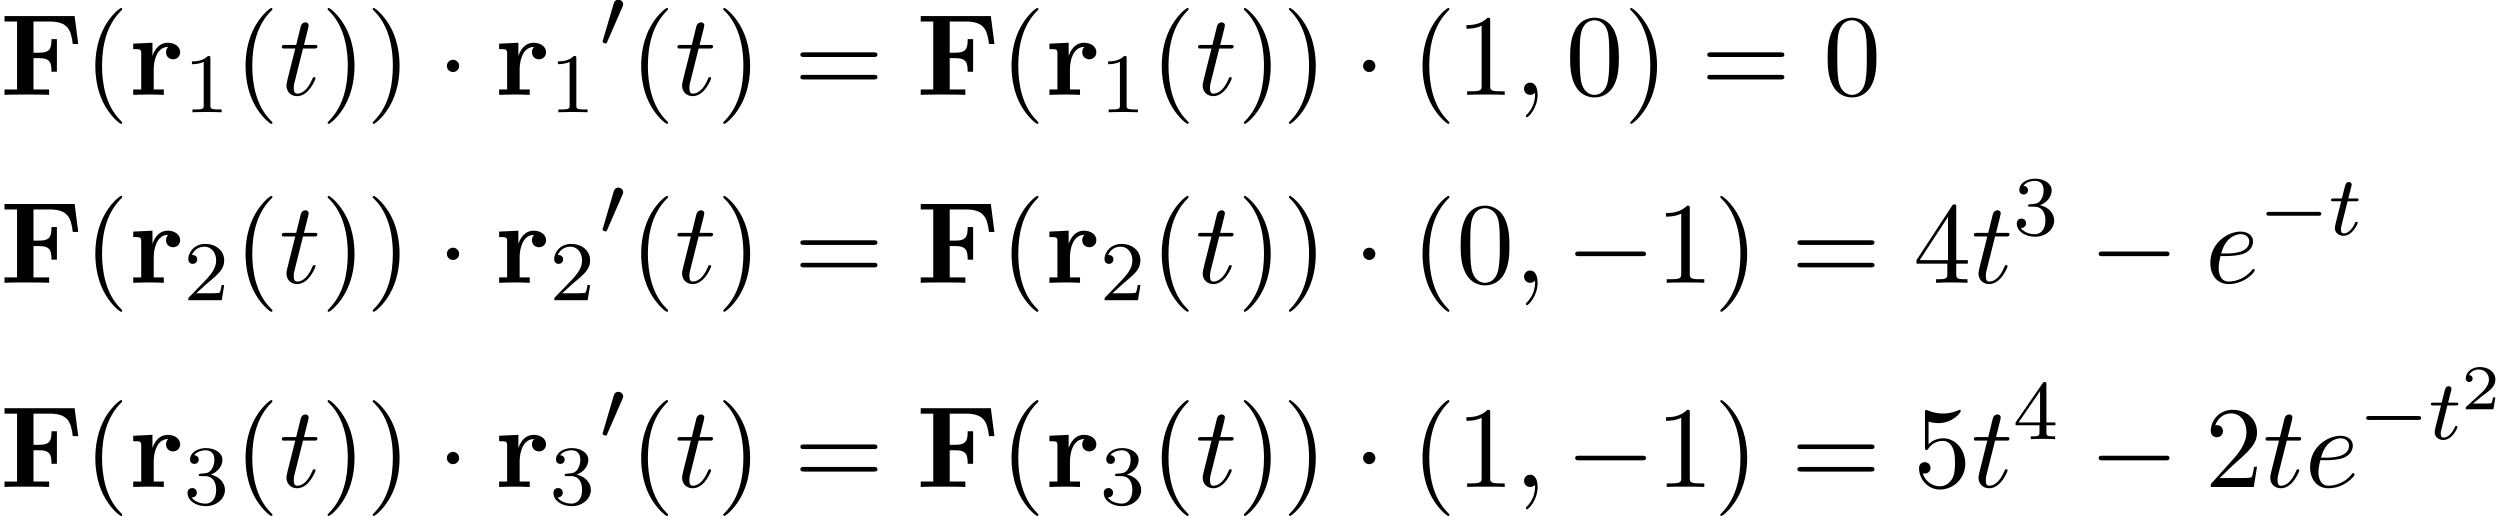 <?xml version='1.0' encoding='UTF-8'?>
<!-- This file was generated by dvisvgm 2.13.3 -->
<svg version='1.1' xmlns='http://www.w3.org/2000/svg' xmlns:xlink='http://www.w3.org/1999/xlink' width='235.328pt' height='48.569pt' viewBox='114.964 70.291 235.328 48.569'>
<defs>
<path id='g5-50' d='M3.216-1.118H2.995C2.983-1.034 2.923-.64 2.833-.574C2.792-.538 2.307-.538 2.224-.538H1.106L1.871-1.16C2.074-1.321 2.606-1.704 2.792-1.883C2.971-2.062 3.216-2.367 3.216-2.792C3.216-3.539 2.54-3.975 1.739-3.975C.968-3.975 .43-3.467 .43-2.905C.43-2.6 .687-2.564 .753-2.564C.903-2.564 1.076-2.672 1.076-2.887C1.076-3.019 .998-3.21 .735-3.21C.873-3.515 1.237-3.742 1.65-3.742C2.277-3.742 2.612-3.276 2.612-2.792C2.612-2.367 2.331-1.931 1.913-1.548L.496-.251C.436-.191 .43-.185 .43 0H3.031L3.216-1.118Z'/>
<path id='g1-0' d='M5.571-1.809C5.699-1.809 5.874-1.809 5.874-1.993S5.699-2.176 5.571-2.176H1.004C.877-2.176 .701-2.176 .701-1.993S.877-1.809 1.004-1.809H5.571Z'/>
<path id='g1-48' d='M2.112-3.778C2.152-3.881 2.184-3.937 2.184-4.017C2.184-4.28 1.945-4.455 1.722-4.455C1.403-4.455 1.315-4.176 1.283-4.065L.271-.63C.239-.534 .239-.51 .239-.502C.239-.43 .287-.414 .367-.391C.51-.327 .526-.327 .542-.327C.566-.327 .614-.327 .669-.462L2.112-3.778Z'/>
<path id='g0-70' d='M7.025-7.418H.425V-6.905H1.604V-.513H.425V0C.84-.033 1.942-.033 2.422-.033C2.956-.033 4.145-.033 4.625 0V-.513H3.153V-3.458H3.698C4.745-3.458 4.844-2.989 4.844-2.182H5.356V-5.247H4.844C4.844-4.44 4.756-3.971 3.698-3.971H3.153V-6.905H4.68C6.436-6.905 6.687-6.065 6.851-4.789H7.364L7.025-7.418Z'/>
<path id='g0-114' d='M2.215-3.676V-4.909L.404-4.822V-4.309C1.08-4.309 1.156-4.309 1.156-3.884V-.513H.404V0C.785-.011 1.276-.033 1.778-.033C2.193-.033 2.891-.033 3.284 0V-.513H2.335V-2.422C2.335-3.185 2.607-4.516 3.698-4.516C3.687-4.505 3.491-4.331 3.491-4.015C3.491-3.567 3.84-3.349 4.156-3.349S4.822-3.578 4.822-4.015C4.822-4.593 4.233-4.909 3.665-4.909C2.902-4.909 2.465-4.364 2.215-3.676Z'/>
<path id='g3-116' d='M1.761-3.172H2.542C2.694-3.172 2.79-3.172 2.79-3.324C2.79-3.435 2.686-3.435 2.55-3.435H1.825L2.112-4.567C2.144-4.686 2.144-4.726 2.144-4.734C2.144-4.902 2.016-4.981 1.881-4.981C1.61-4.981 1.554-4.766 1.467-4.407L1.219-3.435H.454C.303-3.435 .199-3.435 .199-3.284C.199-3.172 .303-3.172 .438-3.172H1.156L.677-1.259C.63-1.06 .558-.781 .558-.669C.558-.191 .948 .08 1.371 .08C2.224 .08 2.71-1.044 2.71-1.14C2.71-1.227 2.638-1.243 2.59-1.243C2.503-1.243 2.495-1.211 2.439-1.092C2.279-.709 1.881-.143 1.395-.143C1.227-.143 1.132-.255 1.132-.518C1.132-.669 1.156-.757 1.18-.861L1.761-3.172Z'/>
<path id='g6-49' d='M2.503-5.077C2.503-5.292 2.487-5.3 2.271-5.3C1.945-4.981 1.522-4.79 .765-4.79V-4.527C.98-4.527 1.411-4.527 1.873-4.742V-.654C1.873-.359 1.849-.263 1.092-.263H.813V0C1.14-.024 1.825-.024 2.184-.024S3.236-.024 3.563 0V-.263H3.284C2.527-.263 2.503-.359 2.503-.654V-5.077Z'/>
<path id='g6-50' d='M2.248-1.626C2.375-1.745 2.71-2.008 2.837-2.12C3.332-2.574 3.802-3.013 3.802-3.738C3.802-4.686 3.005-5.3 2.008-5.3C1.052-5.3 .422-4.575 .422-3.866C.422-3.475 .733-3.419 .845-3.419C1.012-3.419 1.259-3.539 1.259-3.842C1.259-4.256 .861-4.256 .765-4.256C.996-4.838 1.53-5.037 1.921-5.037C2.662-5.037 3.045-4.407 3.045-3.738C3.045-2.909 2.463-2.303 1.522-1.339L.518-.303C.422-.215 .422-.199 .422 0H3.571L3.802-1.427H3.555C3.531-1.267 3.467-.869 3.371-.717C3.324-.654 2.718-.654 2.59-.654H1.172L2.248-1.626Z'/>
<path id='g6-51' d='M2.016-2.662C2.646-2.662 3.045-2.2 3.045-1.363C3.045-.367 2.479-.072 2.056-.072C1.618-.072 1.02-.231 .741-.654C1.028-.654 1.227-.837 1.227-1.1C1.227-1.355 1.044-1.538 .789-1.538C.574-1.538 .351-1.403 .351-1.084C.351-.327 1.164 .167 2.072 .167C3.132 .167 3.873-.566 3.873-1.363C3.873-2.024 3.347-2.63 2.534-2.805C3.164-3.029 3.634-3.571 3.634-4.208S2.917-5.3 2.088-5.3C1.235-5.3 .59-4.838 .59-4.232C.59-3.937 .789-3.81 .996-3.81C1.243-3.81 1.403-3.985 1.403-4.216C1.403-4.511 1.148-4.623 .972-4.631C1.307-5.069 1.921-5.093 2.064-5.093C2.271-5.093 2.877-5.029 2.877-4.208C2.877-3.65 2.646-3.316 2.534-3.188C2.295-2.941 2.112-2.925 1.626-2.893C1.474-2.885 1.411-2.877 1.411-2.774C1.411-2.662 1.482-2.662 1.618-2.662H2.016Z'/>
<path id='g6-52' d='M3.14-5.157C3.14-5.316 3.14-5.38 2.973-5.38C2.869-5.38 2.861-5.372 2.782-5.26L.239-1.57V-1.307H2.487V-.646C2.487-.351 2.463-.263 1.849-.263H1.666V0C2.343-.024 2.359-.024 2.813-.024S3.284-.024 3.961 0V-.263H3.778C3.164-.263 3.14-.351 3.14-.646V-1.307H3.985V-1.57H3.14V-5.157ZM2.542-4.511V-1.57H.518L2.542-4.511Z'/>
<path id='g4-59' d='M2.215-.011C2.215-.731 1.942-1.156 1.516-1.156C1.156-1.156 .938-.884 .938-.578C.938-.284 1.156 0 1.516 0C1.647 0 1.789-.044 1.898-.142C1.931-.164 1.942-.175 1.953-.175S1.975-.164 1.975-.011C1.975 .796 1.593 1.451 1.233 1.811C1.113 1.931 1.113 1.953 1.113 1.985C1.113 2.062 1.167 2.105 1.222 2.105C1.342 2.105 2.215 1.265 2.215-.011Z'/>
<path id='g4-101' d='M2.04-2.52C2.356-2.52 3.164-2.542 3.709-2.771C4.473-3.098 4.527-3.742 4.527-3.895C4.527-4.375 4.113-4.822 3.36-4.822C2.149-4.822 .502-3.764 .502-1.855C.502-.742 1.145 .12 2.215 .12C3.775 .12 4.691-1.036 4.691-1.167C4.691-1.233 4.625-1.309 4.56-1.309C4.505-1.309 4.484-1.287 4.418-1.2C3.556-.12 2.367-.12 2.236-.12C1.385-.12 1.287-1.036 1.287-1.385C1.287-1.516 1.298-1.855 1.462-2.52H2.04ZM1.527-2.76C1.953-4.418 3.076-4.582 3.36-4.582C3.873-4.582 4.167-4.265 4.167-3.895C4.167-2.76 2.422-2.76 1.975-2.76H1.527Z'/>
<path id='g4-116' d='M2.247-4.364H3.273C3.491-4.364 3.6-4.364 3.6-4.582C3.6-4.702 3.491-4.702 3.295-4.702H2.335C2.727-6.251 2.782-6.469 2.782-6.535C2.782-6.72 2.651-6.829 2.465-6.829C2.433-6.829 2.127-6.818 2.029-6.436L1.604-4.702H.578C.36-4.702 .251-4.702 .251-4.495C.251-4.364 .338-4.364 .556-4.364H1.516C.731-1.265 .687-1.08 .687-.884C.687-.295 1.102 .12 1.691 .12C2.804 .12 3.425-1.473 3.425-1.56C3.425-1.669 3.338-1.669 3.295-1.669C3.196-1.669 3.185-1.636 3.131-1.516C2.662-.382 2.084-.12 1.713-.12C1.484-.12 1.375-.262 1.375-.622C1.375-.884 1.396-.96 1.44-1.145L2.247-4.364Z'/>
<path id='g7-40' d='M3.611 2.618C3.611 2.585 3.611 2.564 3.425 2.378C2.062 1.004 1.713-1.058 1.713-2.727C1.713-4.625 2.127-6.524 3.469-7.887C3.611-8.018 3.611-8.04 3.611-8.073C3.611-8.149 3.567-8.182 3.502-8.182C3.393-8.182 2.411-7.44 1.767-6.055C1.211-4.855 1.08-3.644 1.08-2.727C1.08-1.876 1.2-.556 1.8 .676C2.455 2.018 3.393 2.727 3.502 2.727C3.567 2.727 3.611 2.695 3.611 2.618Z'/>
<path id='g7-41' d='M3.153-2.727C3.153-3.578 3.033-4.898 2.433-6.131C1.778-7.473 .84-8.182 .731-8.182C.665-8.182 .622-8.138 .622-8.073C.622-8.04 .622-8.018 .829-7.822C1.898-6.742 2.52-5.007 2.52-2.727C2.52-.862 2.116 1.058 .764 2.433C.622 2.564 .622 2.585 .622 2.618C.622 2.684 .665 2.727 .731 2.727C.84 2.727 1.822 1.985 2.465 .6C3.022-.6 3.153-1.811 3.153-2.727Z'/>
<path id='g7-48' d='M5.018-3.491C5.018-4.364 4.964-5.236 4.582-6.044C4.08-7.091 3.185-7.265 2.727-7.265C2.073-7.265 1.276-6.982 .829-5.967C.48-5.215 .425-4.364 .425-3.491C.425-2.673 .469-1.691 .916-.862C1.385 .022 2.182 .24 2.716 .24C3.305 .24 4.135 .011 4.615-1.025C4.964-1.778 5.018-2.629 5.018-3.491ZM2.716 0C2.291 0 1.647-.273 1.451-1.32C1.331-1.975 1.331-2.978 1.331-3.622C1.331-4.32 1.331-5.04 1.418-5.629C1.625-6.927 2.444-7.025 2.716-7.025C3.076-7.025 3.796-6.829 4.004-5.749C4.113-5.138 4.113-4.309 4.113-3.622C4.113-2.804 4.113-2.062 3.993-1.364C3.829-.327 3.207 0 2.716 0Z'/>
<path id='g7-49' d='M3.207-6.982C3.207-7.244 3.207-7.265 2.956-7.265C2.28-6.567 1.32-6.567 .971-6.567V-6.229C1.189-6.229 1.833-6.229 2.4-6.513V-.862C2.4-.469 2.367-.338 1.385-.338H1.036V0C1.418-.033 2.367-.033 2.804-.033S4.189-.033 4.571 0V-.338H4.222C3.24-.338 3.207-.458 3.207-.862V-6.982Z'/>
<path id='g7-50' d='M1.385-.84L2.542-1.964C4.244-3.469 4.898-4.058 4.898-5.149C4.898-6.393 3.916-7.265 2.585-7.265C1.353-7.265 .545-6.262 .545-5.291C.545-4.68 1.091-4.68 1.124-4.68C1.309-4.68 1.691-4.811 1.691-5.258C1.691-5.542 1.495-5.825 1.113-5.825C1.025-5.825 1.004-5.825 .971-5.815C1.222-6.524 1.811-6.927 2.444-6.927C3.436-6.927 3.905-6.044 3.905-5.149C3.905-4.276 3.36-3.415 2.76-2.738L.665-.404C.545-.284 .545-.262 .545 0H4.593L4.898-1.898H4.625C4.571-1.571 4.495-1.091 4.385-.927C4.309-.84 3.589-.84 3.349-.84H1.385Z'/>
<path id='g7-52' d='M3.207-1.8V-.851C3.207-.458 3.185-.338 2.378-.338H2.149V0C2.596-.033 3.164-.033 3.622-.033S4.658-.033 5.105 0V-.338H4.876C4.069-.338 4.047-.458 4.047-.851V-1.8H5.138V-2.138H4.047V-7.102C4.047-7.32 4.047-7.385 3.873-7.385C3.775-7.385 3.742-7.385 3.655-7.255L.305-2.138V-1.8H3.207ZM3.273-2.138H.611L3.273-6.207V-2.138Z'/>
<path id='g7-53' d='M4.898-2.193C4.898-3.491 4.004-4.582 2.825-4.582C2.302-4.582 1.833-4.407 1.44-4.025V-6.153C1.658-6.087 2.018-6.011 2.367-6.011C3.709-6.011 4.473-7.004 4.473-7.145C4.473-7.211 4.44-7.265 4.364-7.265C4.353-7.265 4.331-7.265 4.276-7.233C4.058-7.135 3.524-6.916 2.793-6.916C2.356-6.916 1.855-6.993 1.342-7.222C1.255-7.255 1.233-7.255 1.211-7.255C1.102-7.255 1.102-7.167 1.102-6.993V-3.764C1.102-3.567 1.102-3.48 1.255-3.48C1.331-3.48 1.353-3.513 1.396-3.578C1.516-3.753 1.92-4.342 2.804-4.342C3.371-4.342 3.644-3.84 3.731-3.644C3.905-3.24 3.927-2.815 3.927-2.269C3.927-1.887 3.927-1.233 3.665-.775C3.404-.349 3-.065 2.498-.065C1.702-.065 1.08-.644 .895-1.287C.927-1.276 .96-1.265 1.08-1.265C1.44-1.265 1.625-1.538 1.625-1.8S1.44-2.335 1.08-2.335C.927-2.335 .545-2.258 .545-1.756C.545-.818 1.298 .24 2.52 .24C3.785 .24 4.898-.807 4.898-2.193Z'/>
<path id='g7-61' d='M7.495-3.567C7.658-3.567 7.865-3.567 7.865-3.785S7.658-4.004 7.505-4.004H.971C.818-4.004 .611-4.004 .611-3.785S.818-3.567 .982-3.567H7.495ZM7.505-1.451C7.658-1.451 7.865-1.451 7.865-1.669S7.658-1.887 7.495-1.887H.982C.818-1.887 .611-1.887 .611-1.669S.818-1.451 .971-1.451H7.505Z'/>
<path id='g2-0' d='M7.189-2.509C7.375-2.509 7.571-2.509 7.571-2.727S7.375-2.945 7.189-2.945H1.287C1.102-2.945 .905-2.945 .905-2.727S1.102-2.509 1.287-2.509H7.189Z'/>
<path id='g2-1' d='M2.095-2.727C2.095-3.044 1.833-3.305 1.516-3.305S.938-3.044 .938-2.727S1.2-2.149 1.516-2.149S2.095-2.411 2.095-2.727Z'/>
</defs>
<g id='page1'>
<use x='114.964' y='79.223' xlink:href='#g0-70'/>
<use x='122.857' y='79.223' xlink:href='#g7-40'/>
<use x='127.1' y='79.223' xlink:href='#g0-114'/>
<use x='132.266' y='80.859' xlink:href='#g6-49'/>
<use x='136.999' y='79.223' xlink:href='#g7-40'/>
<use x='141.241' y='79.223' xlink:href='#g4-116'/>
<use x='145.181' y='79.223' xlink:href='#g7-41'/>
<use x='149.423' y='79.223' xlink:href='#g7-41'/>
<use x='156.09' y='79.223' xlink:href='#g2-1'/>
<use x='161.544' y='79.223' xlink:href='#g0-114'/>
<use x='166.711' y='80.859' xlink:href='#g6-49'/>
<use x='171.443' y='74.719' xlink:href='#g1-48'/>
<use x='174.238' y='79.223' xlink:href='#g7-40'/>
<use x='178.481' y='79.223' xlink:href='#g4-116'/>
<use x='182.42' y='79.223' xlink:href='#g7-41'/>
<use x='189.693' y='79.223' xlink:href='#g7-61'/>
<use x='201.208' y='79.223' xlink:href='#g0-70'/>
<use x='209.102' y='79.223' xlink:href='#g7-40'/>
<use x='213.344' y='79.223' xlink:href='#g0-114'/>
<use x='218.511' y='80.859' xlink:href='#g6-49'/>
<use x='223.243' y='79.223' xlink:href='#g7-40'/>
<use x='227.486' y='79.223' xlink:href='#g4-116'/>
<use x='231.425' y='79.223' xlink:href='#g7-41'/>
<use x='235.667' y='79.223' xlink:href='#g7-41'/>
<use x='242.334' y='79.223' xlink:href='#g2-1'/>
<use x='247.789' y='79.223' xlink:href='#g7-40'/>
<use x='252.031' y='79.223' xlink:href='#g7-49'/>
<use x='257.486' y='79.223' xlink:href='#g4-59'/>
<use x='262.334' y='79.223' xlink:href='#g7-48'/>
<use x='267.789' y='79.223' xlink:href='#g7-41'/>
<use x='275.061' y='79.223' xlink:href='#g7-61'/>
<use x='286.576' y='79.223' xlink:href='#g7-48'/>
<use x='114.964' y='96.913' xlink:href='#g0-70'/>
<use x='122.857' y='96.913' xlink:href='#g7-40'/>
<use x='127.1' y='96.913' xlink:href='#g0-114'/>
<use x='132.266' y='98.55' xlink:href='#g6-50'/>
<use x='136.999' y='96.913' xlink:href='#g7-40'/>
<use x='141.241' y='96.913' xlink:href='#g4-116'/>
<use x='145.181' y='96.913' xlink:href='#g7-41'/>
<use x='149.423' y='96.913' xlink:href='#g7-41'/>
<use x='156.09' y='96.913' xlink:href='#g2-1'/>
<use x='161.544' y='96.913' xlink:href='#g0-114'/>
<use x='166.711' y='98.55' xlink:href='#g6-50'/>
<use x='171.443' y='92.409' xlink:href='#g1-48'/>
<use x='174.238' y='96.913' xlink:href='#g7-40'/>
<use x='178.481' y='96.913' xlink:href='#g4-116'/>
<use x='182.42' y='96.913' xlink:href='#g7-41'/>
<use x='189.693' y='96.913' xlink:href='#g7-61'/>
<use x='201.208' y='96.913' xlink:href='#g0-70'/>
<use x='209.102' y='96.913' xlink:href='#g7-40'/>
<use x='213.344' y='96.913' xlink:href='#g0-114'/>
<use x='218.511' y='98.55' xlink:href='#g6-50'/>
<use x='223.243' y='96.913' xlink:href='#g7-40'/>
<use x='227.486' y='96.913' xlink:href='#g4-116'/>
<use x='231.425' y='96.913' xlink:href='#g7-41'/>
<use x='235.667' y='96.913' xlink:href='#g7-41'/>
<use x='242.334' y='96.913' xlink:href='#g2-1'/>
<use x='247.789' y='96.913' xlink:href='#g7-40'/>
<use x='252.031' y='96.913' xlink:href='#g7-48'/>
<use x='257.486' y='96.913' xlink:href='#g4-59'/>
<use x='262.334' y='96.913' xlink:href='#g2-0'/>
<use x='270.819' y='96.913' xlink:href='#g7-49'/>
<use x='276.274' y='96.913' xlink:href='#g7-41'/>
<use x='283.546' y='96.913' xlink:href='#g7-61'/>
<use x='295.061' y='96.913' xlink:href='#g7-52'/>
<use x='300.516' y='96.913' xlink:href='#g4-116'/>
<use x='304.455' y='92.409' xlink:href='#g6-51'/>
<use x='311.612' y='96.913' xlink:href='#g2-0'/>
<use x='322.521' y='96.913' xlink:href='#g4-101'/>
<use x='327.6' y='92.409' xlink:href='#g1-0'/>
<use x='334.187' y='92.409' xlink:href='#g3-116'/>
<use x='114.964' y='116.132' xlink:href='#g0-70'/>
<use x='122.857' y='116.132' xlink:href='#g7-40'/>
<use x='127.1' y='116.132' xlink:href='#g0-114'/>
<use x='132.266' y='117.769' xlink:href='#g6-51'/>
<use x='136.999' y='116.132' xlink:href='#g7-40'/>
<use x='141.241' y='116.132' xlink:href='#g4-116'/>
<use x='145.181' y='116.132' xlink:href='#g7-41'/>
<use x='149.423' y='116.132' xlink:href='#g7-41'/>
<use x='156.09' y='116.132' xlink:href='#g2-1'/>
<use x='161.544' y='116.132' xlink:href='#g0-114'/>
<use x='166.711' y='117.769' xlink:href='#g6-51'/>
<use x='171.443' y='111.628' xlink:href='#g1-48'/>
<use x='174.238' y='116.132' xlink:href='#g7-40'/>
<use x='178.481' y='116.132' xlink:href='#g4-116'/>
<use x='182.42' y='116.132' xlink:href='#g7-41'/>
<use x='189.693' y='116.132' xlink:href='#g7-61'/>
<use x='201.208' y='116.132' xlink:href='#g0-70'/>
<use x='209.102' y='116.132' xlink:href='#g7-40'/>
<use x='213.344' y='116.132' xlink:href='#g0-114'/>
<use x='218.511' y='117.769' xlink:href='#g6-51'/>
<use x='223.243' y='116.132' xlink:href='#g7-40'/>
<use x='227.486' y='116.132' xlink:href='#g4-116'/>
<use x='231.425' y='116.132' xlink:href='#g7-41'/>
<use x='235.667' y='116.132' xlink:href='#g7-41'/>
<use x='242.334' y='116.132' xlink:href='#g2-1'/>
<use x='247.789' y='116.132' xlink:href='#g7-40'/>
<use x='252.031' y='116.132' xlink:href='#g7-49'/>
<use x='257.486' y='116.132' xlink:href='#g4-59'/>
<use x='262.334' y='116.132' xlink:href='#g2-0'/>
<use x='270.819' y='116.132' xlink:href='#g7-49'/>
<use x='276.274' y='116.132' xlink:href='#g7-41'/>
<use x='283.546' y='116.132' xlink:href='#g7-61'/>
<use x='295.061' y='116.132' xlink:href='#g7-53'/>
<use x='300.516' y='116.132' xlink:href='#g4-116'/>
<use x='304.455' y='111.628' xlink:href='#g6-52'/>
<use x='311.612' y='116.132' xlink:href='#g2-0'/>
<use x='322.521' y='116.132' xlink:href='#g7-50'/>
<use x='327.975' y='116.132' xlink:href='#g4-116'/>
<use x='331.915' y='116.132' xlink:href='#g4-101'/>
<use x='336.994' y='111.628' xlink:href='#g1-0'/>
<use x='343.581' y='111.628' xlink:href='#g3-116'/>
<use x='346.639' y='108.815' xlink:href='#g5-50'/>
</g>
</svg><!--Rendered by QuickLaTeX.com-->